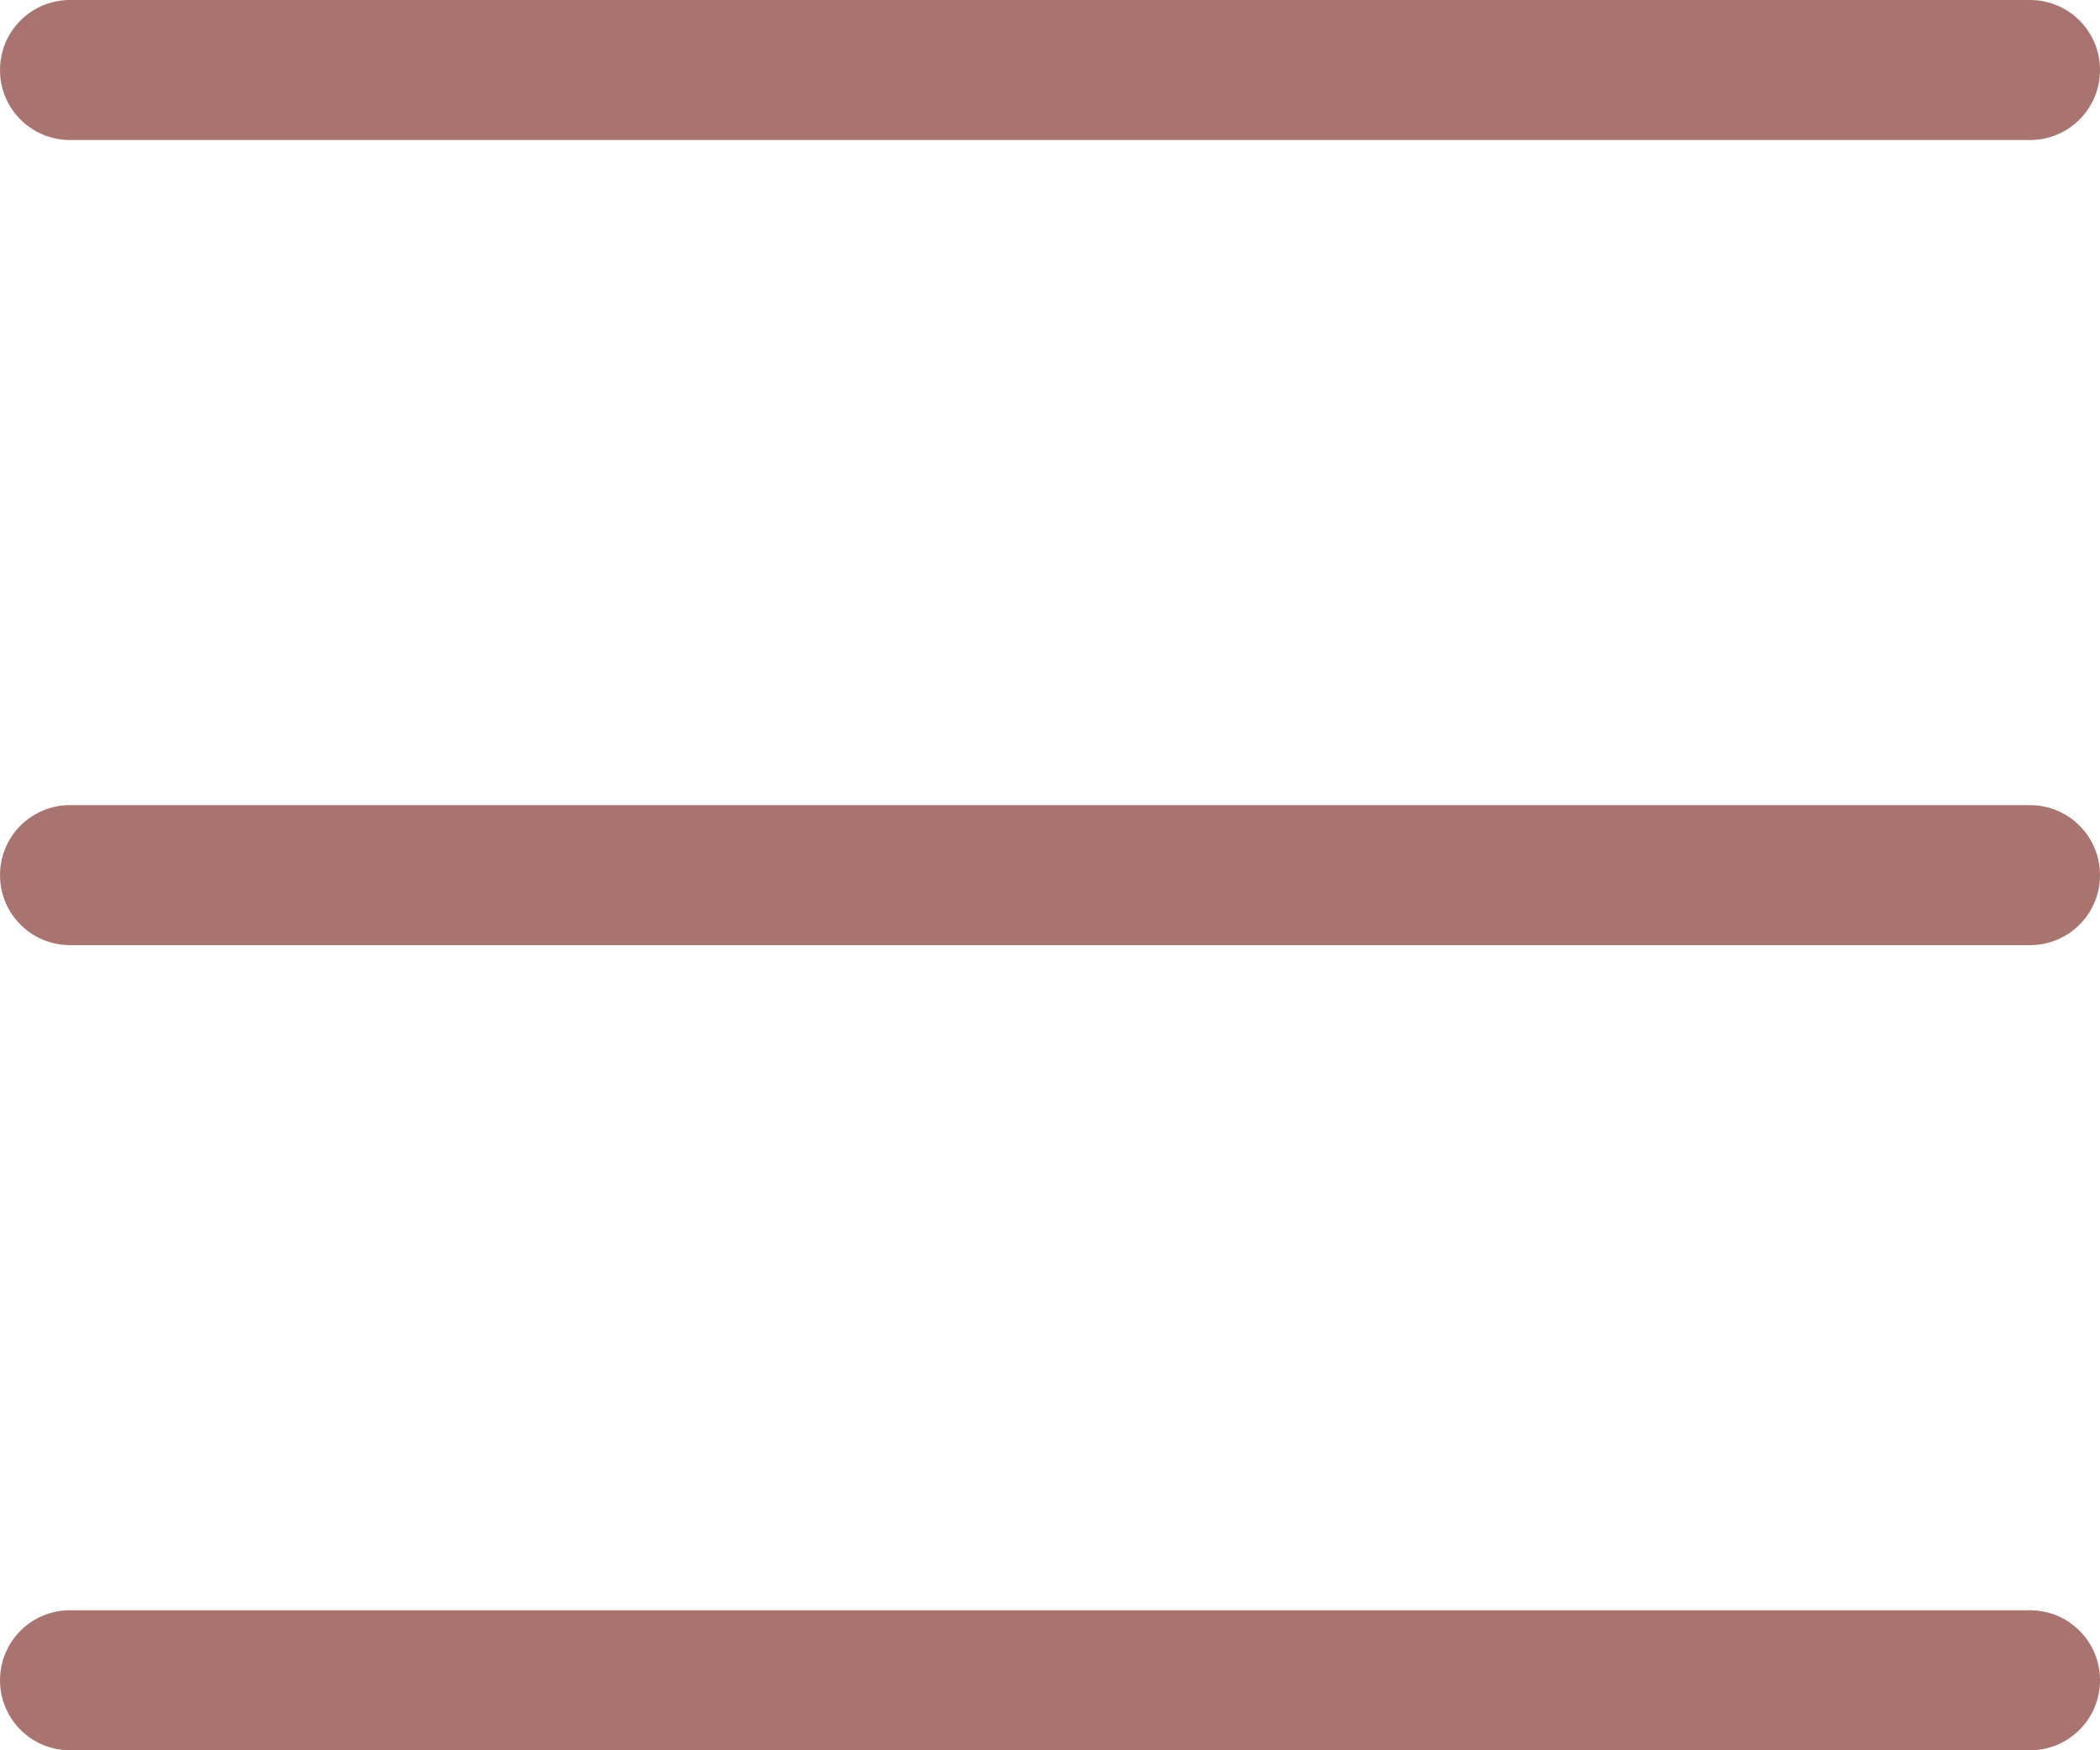 <?xml version="1.0" encoding="UTF-8"?> <svg xmlns="http://www.w3.org/2000/svg" xmlns:xlink="http://www.w3.org/1999/xlink" version="1.1" id="Layer_1" x="0px" y="0px" width="30px" height="25px" viewBox="54 -0.583 30 25" xml:space="preserve"> <g> <path fill="#A97470" d="M84,0.417c0,0.554-0.448,1-1,1H55c-0.552,0-1-0.446-1-1l0,0c0-0.554,0.448-1,1-1h28 C83.552-0.583,84-0.137,84,0.417L84,0.417z"></path> <path fill="#A97470" d="M84,11.917c0,0.554-0.448,1-1,1H55c-0.552,0-1-0.446-1-1l0,0c0-0.554,0.448-1,1-1h28 C83.552,10.917,84,11.363,84,11.917L84,11.917z"></path> <path fill="#A97470" d="M84,23.417c0,0.554-0.448,1-1,1H55c-0.552,0-1-0.446-1-1l0,0c0-0.554,0.448-1,1-1h28 C83.552,22.417,84,22.863,84,23.417L84,23.417z"></path> </g> </svg> 